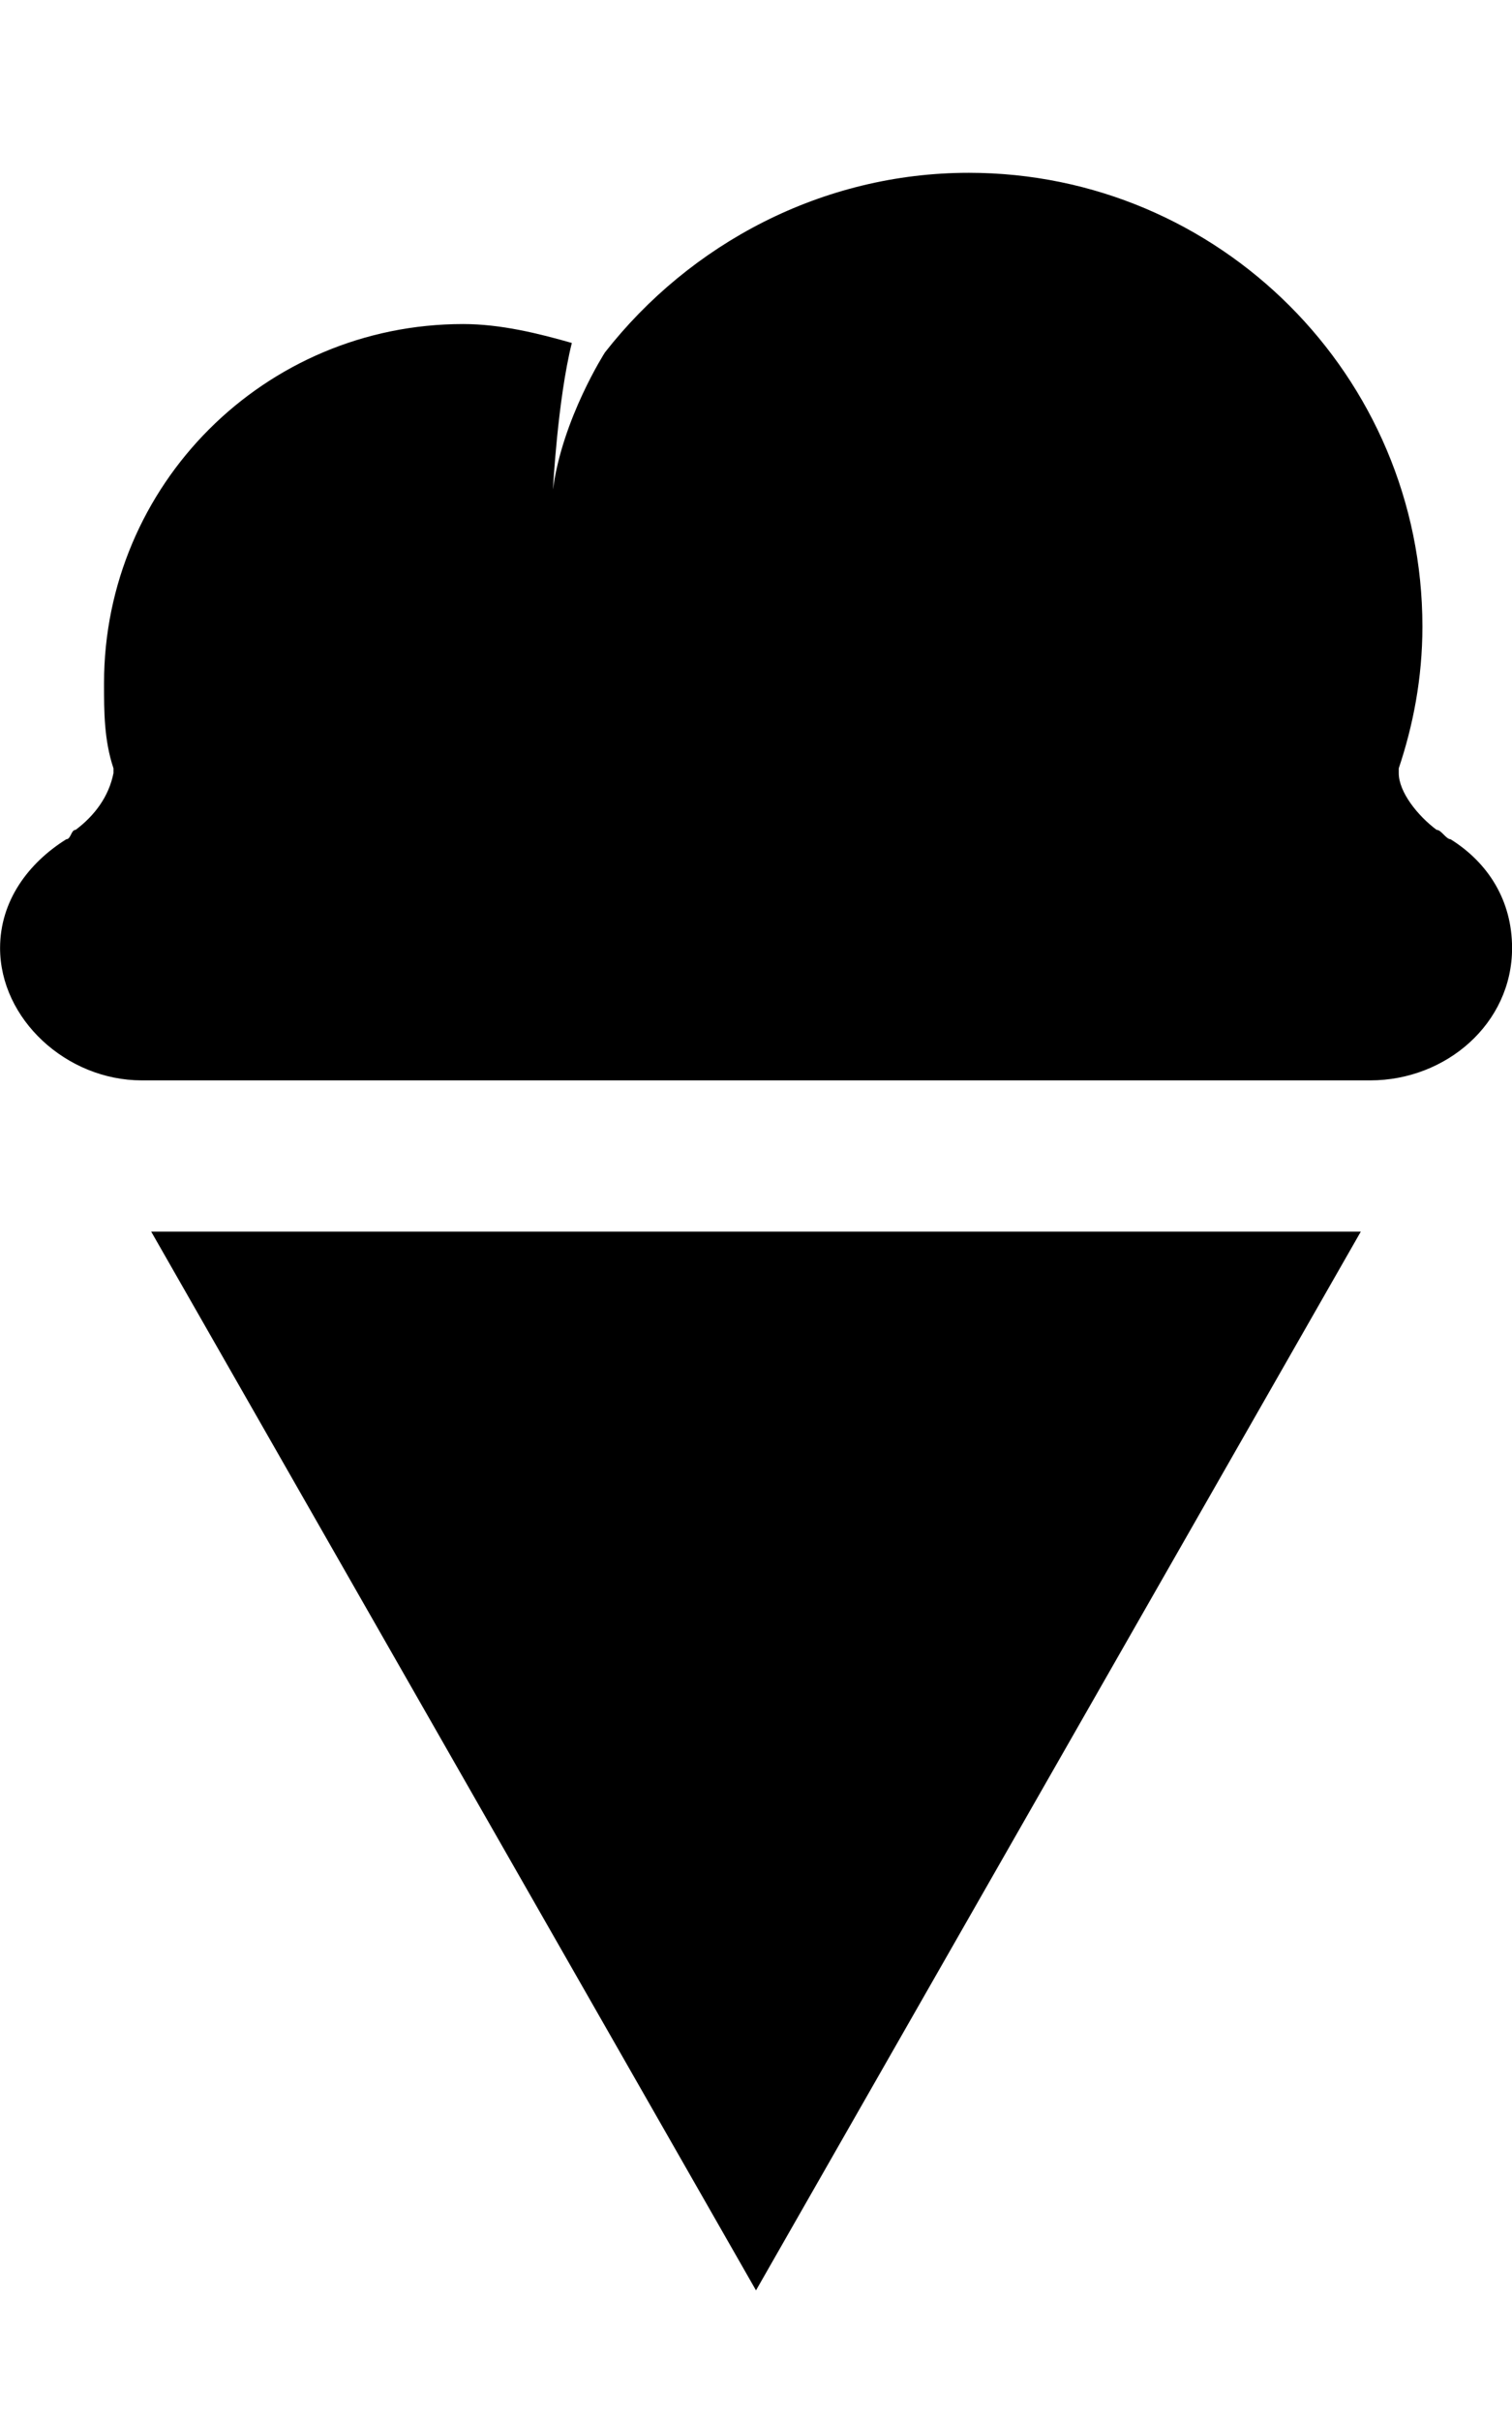 <!-- Generated by IcoMoon.io -->
<svg version="1.1" xmlns="http://www.w3.org/2000/svg" width="20" height="32" viewBox="0 0 20 32">
<title>icecream</title>
<path d="M2 16.286h16l-8 14zM19.188 11.098c0.5 0.313 0.813 0.813 0.813 1.438 0 1-0.875 1.75-1.875 1.75h-16.25c-1 0-1.875-0.813-1.875-1.75 0-0.625 0.375-1.125 0.875-1.438 0.063 0 0.063-0.125 0.125-0.125 0.25-0.188 0.438-0.438 0.5-0.75v-0.063c-0.125-0.375-0.125-0.75-0.125-1.125 0-2.625 2.125-4.75 4.75-4.75 0.5 0 1 0.125 1.438 0.25-0.188 0.75-0.25 1.938-0.25 1.938 0.125-0.938 0.688-1.813 0.688-1.813 1.125-1.438 2.875-2.375 4.813-2.375 3.313 0 6 2.688 6 6 0 0.688-0.125 1.313-0.313 1.875v0.063c0 0.25 0.25 0.563 0.5 0.75 0.063 0 0.125 0.125 0.188 0.125z"></path>
</svg>
